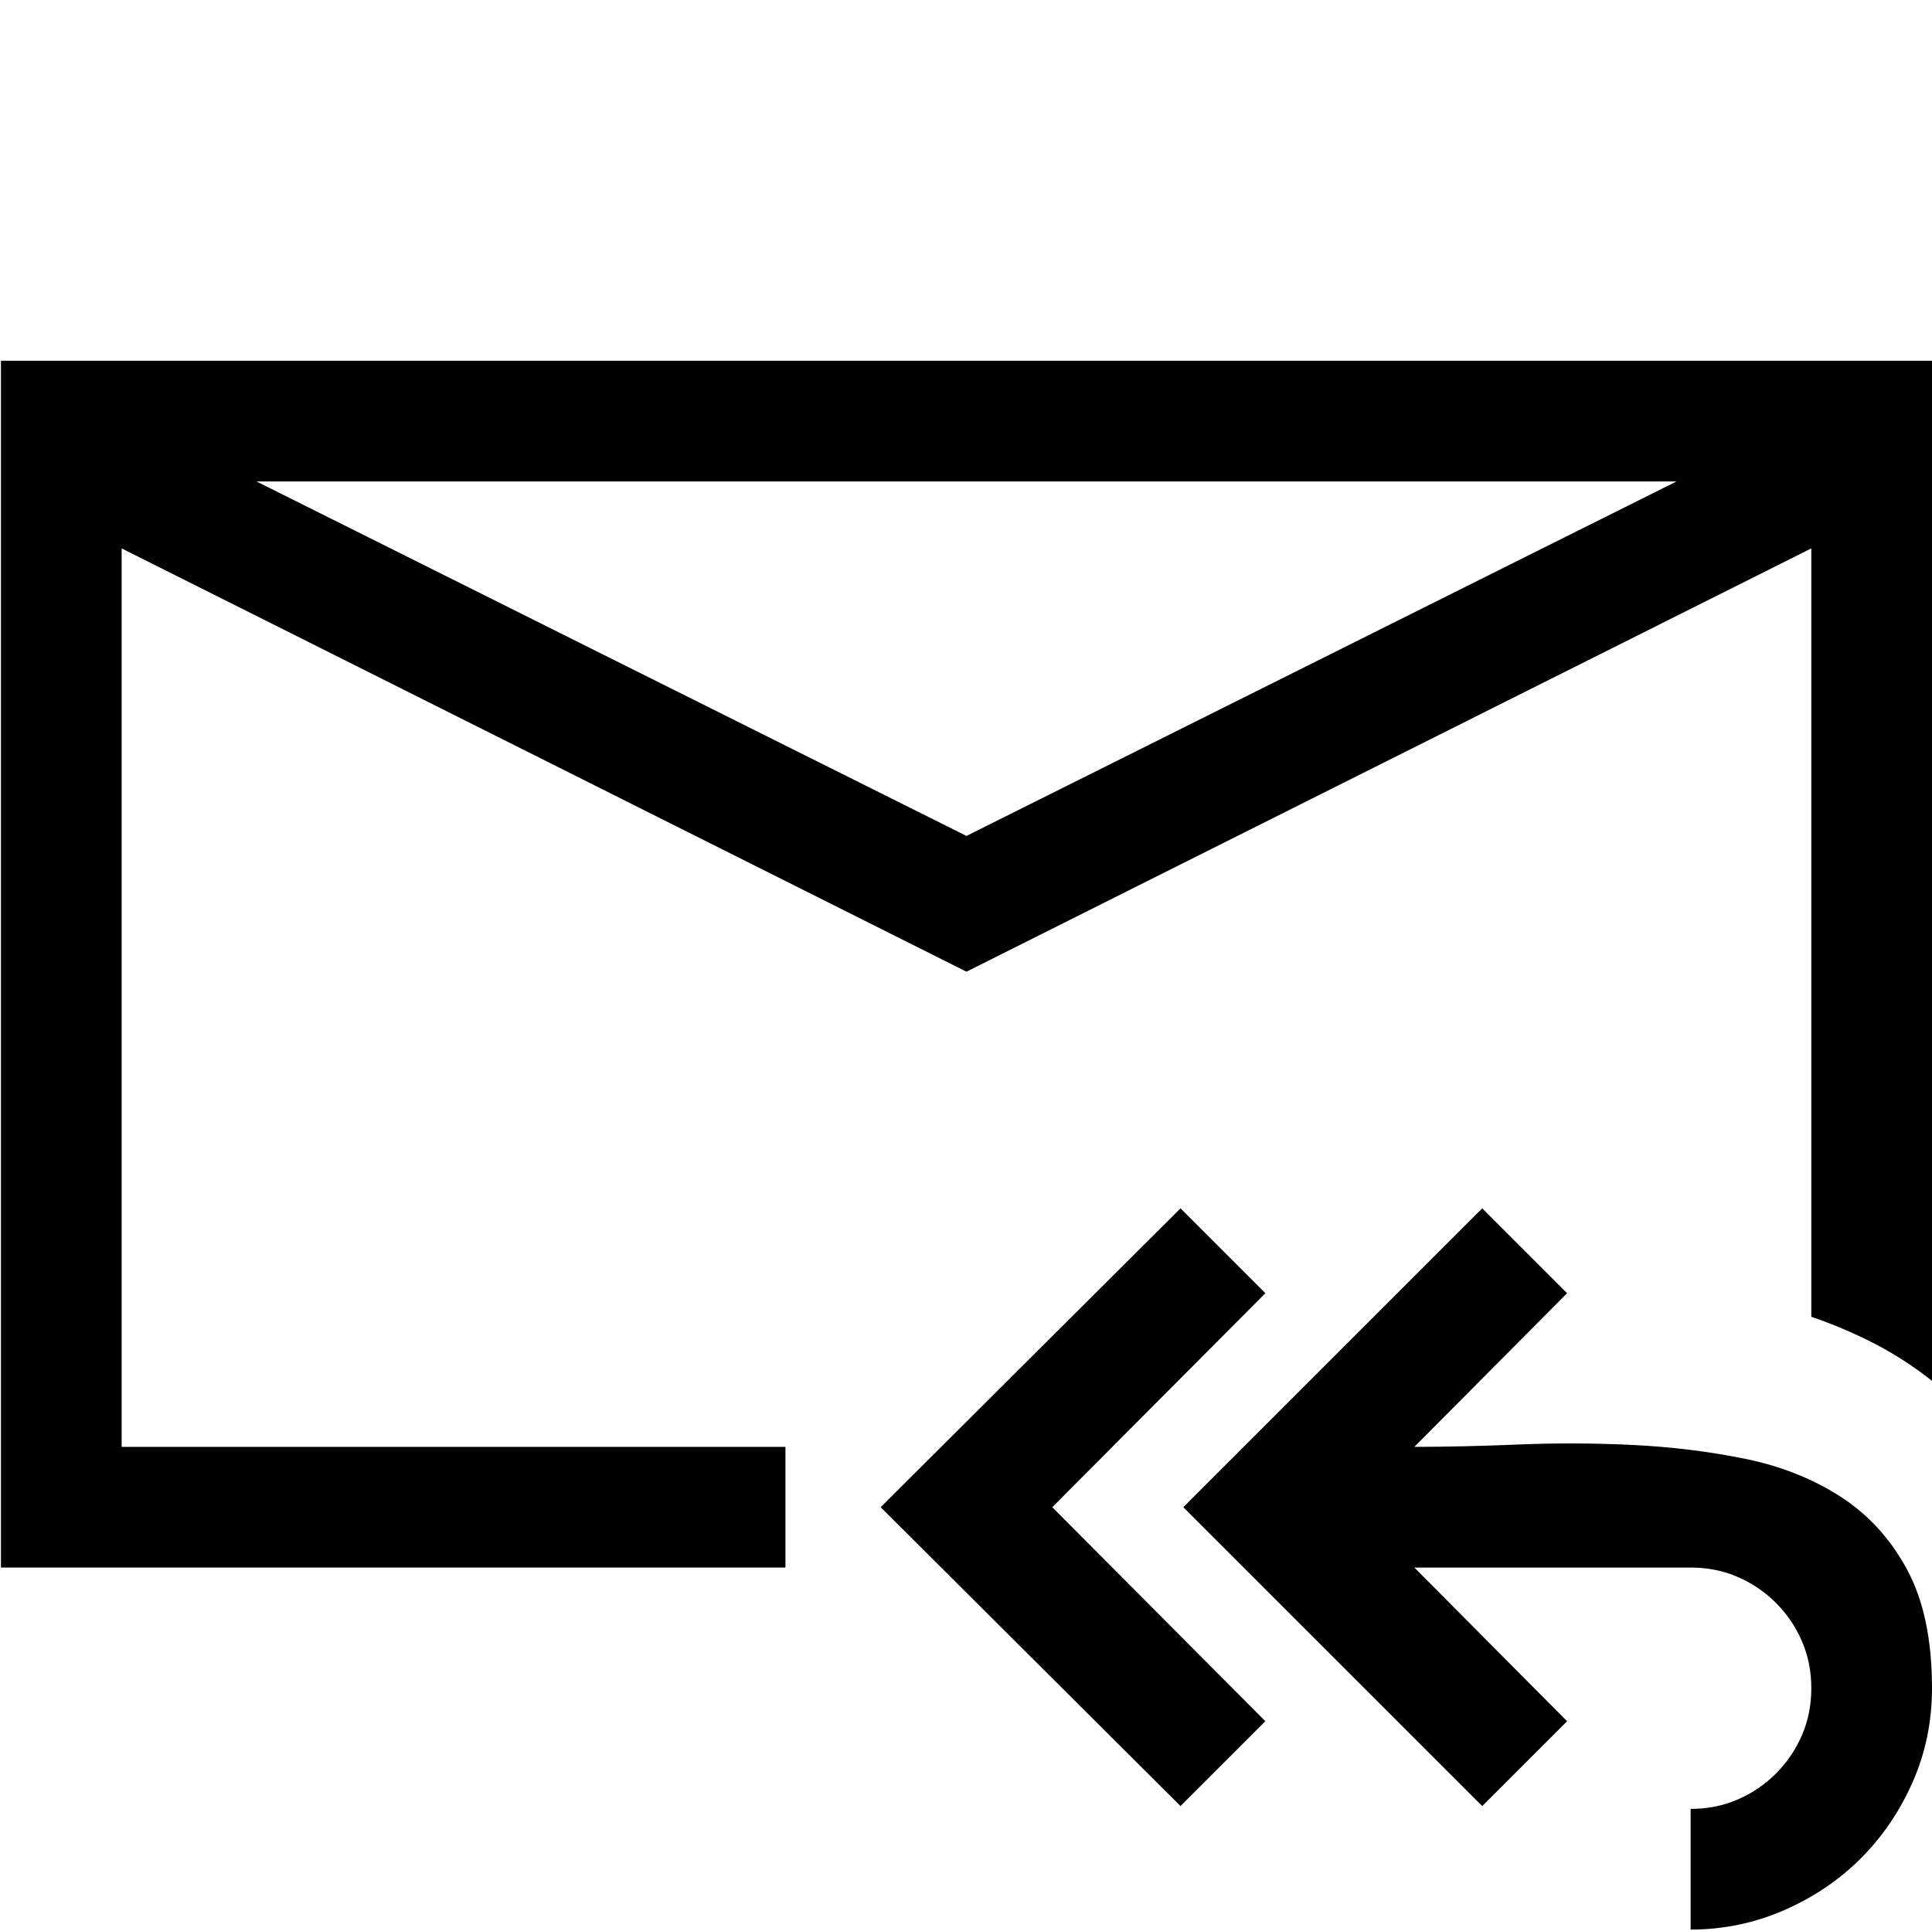 <?xml version="1.0" encoding="UTF-8"?>
<svg xmlns="http://www.w3.org/2000/svg" viewBox="-1 -2046.667 2049 2048">
	<path transform="scale(1, -1)" d="M2048 1664v-1082q-29 23 -61 39.5t-67 28.5v815l-896 -449l-896 449v-953h704v-128h-832v1280h2048zM1024 1160l753 376h-1506zM1115 448l226 -227l-90 -90l-318 317l318 317l90 -90zM1499 512q50 0 110.5 2.5t121.5 -0.5t118 -14.5t101.5 -40t71 -77.5t26.5 -126 q0 -53 -20.5 -99.5t-55 -81t-81.5 -55t-99 -20.5v128q27 0 50 10t40.5 27.5t27.5 40.5t10 50t-10 50t-27.5 40.5t-40.5 27.5t-50 10h-293l162 -163l-90 -90l-317 317l317 317l90 -90z" />
</svg>

